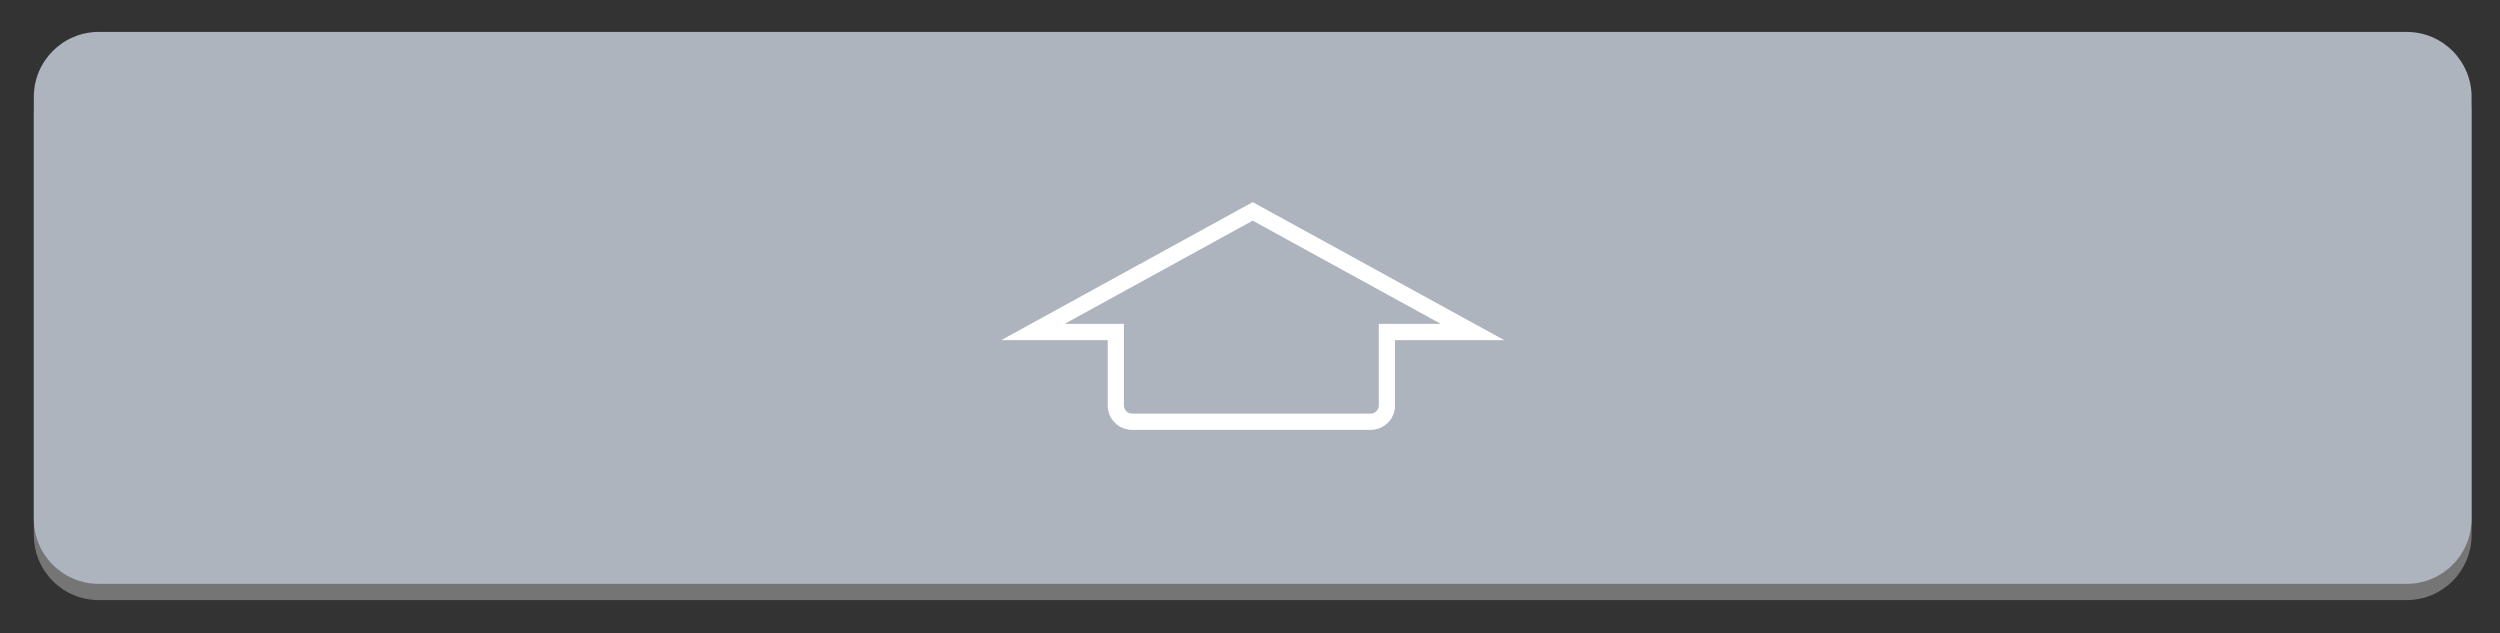 <?xml version="1.0" encoding="utf-8"?>
<!-- Generator: Adobe Illustrator 17.0.0, SVG Export Plug-In . SVG Version: 6.00 Build 0)  -->
<!DOCTYPE svg PUBLIC "-//W3C//DTD SVG 1.1//EN" "http://www.w3.org/Graphics/SVG/1.1/DTD/svg11.dtd">
<svg width="100%" height="100%" viewBox="0 0 308 78" preserveAspectRatio="none"
version="1.1" id="图层_1" xmlns="http://www.w3.org/2000/svg" xmlns:xlink="http://www.w3.org/1999/xlink"  enable-background="new 0 0 308 78" xml:space="preserve">
<rect x="0" y="0" width="308" height="78" fill="#333333" stroke="none"/>
<g>
	<path fill="#757575" d="M304.499,65.931c0,4.418-3.582,8-8,8H12.167c-4.418,0-8-3.582-8-8v-52c0-4.418,3.582-8,8-8h284.332
		c4.418,0,8,3.582,8,8V65.931z"/>
	<path fill="#ADB4BE" d="M304.499,63.931c0,4.418-3.582,8-8,8H12.167c-4.418,0-8-3.582-8-8v-52c0-4.418,3.582-8,8-8h284.332
		c4.418,0,8,3.582,8,8V63.931z"/>
</g>
<g>
	<path fill="#FFFFFF" d="M154.333,27.184l23.178,12.719h-5.645h-2v2v8.056c0,0.551-0.449,1-1,1h-29.398c-0.551,0-1-0.449-1-1v-8.056
		v-2h-2h-5.313L154.333,27.184 M154.333,24.903l-30.981,17h13.116v8.056c0,1.657,1.343,3,3,3h29.398c1.657,0,3-1.343,3-3v-8.056
		h13.448L154.333,24.903L154.333,24.903z"/>
</g>
</svg>
